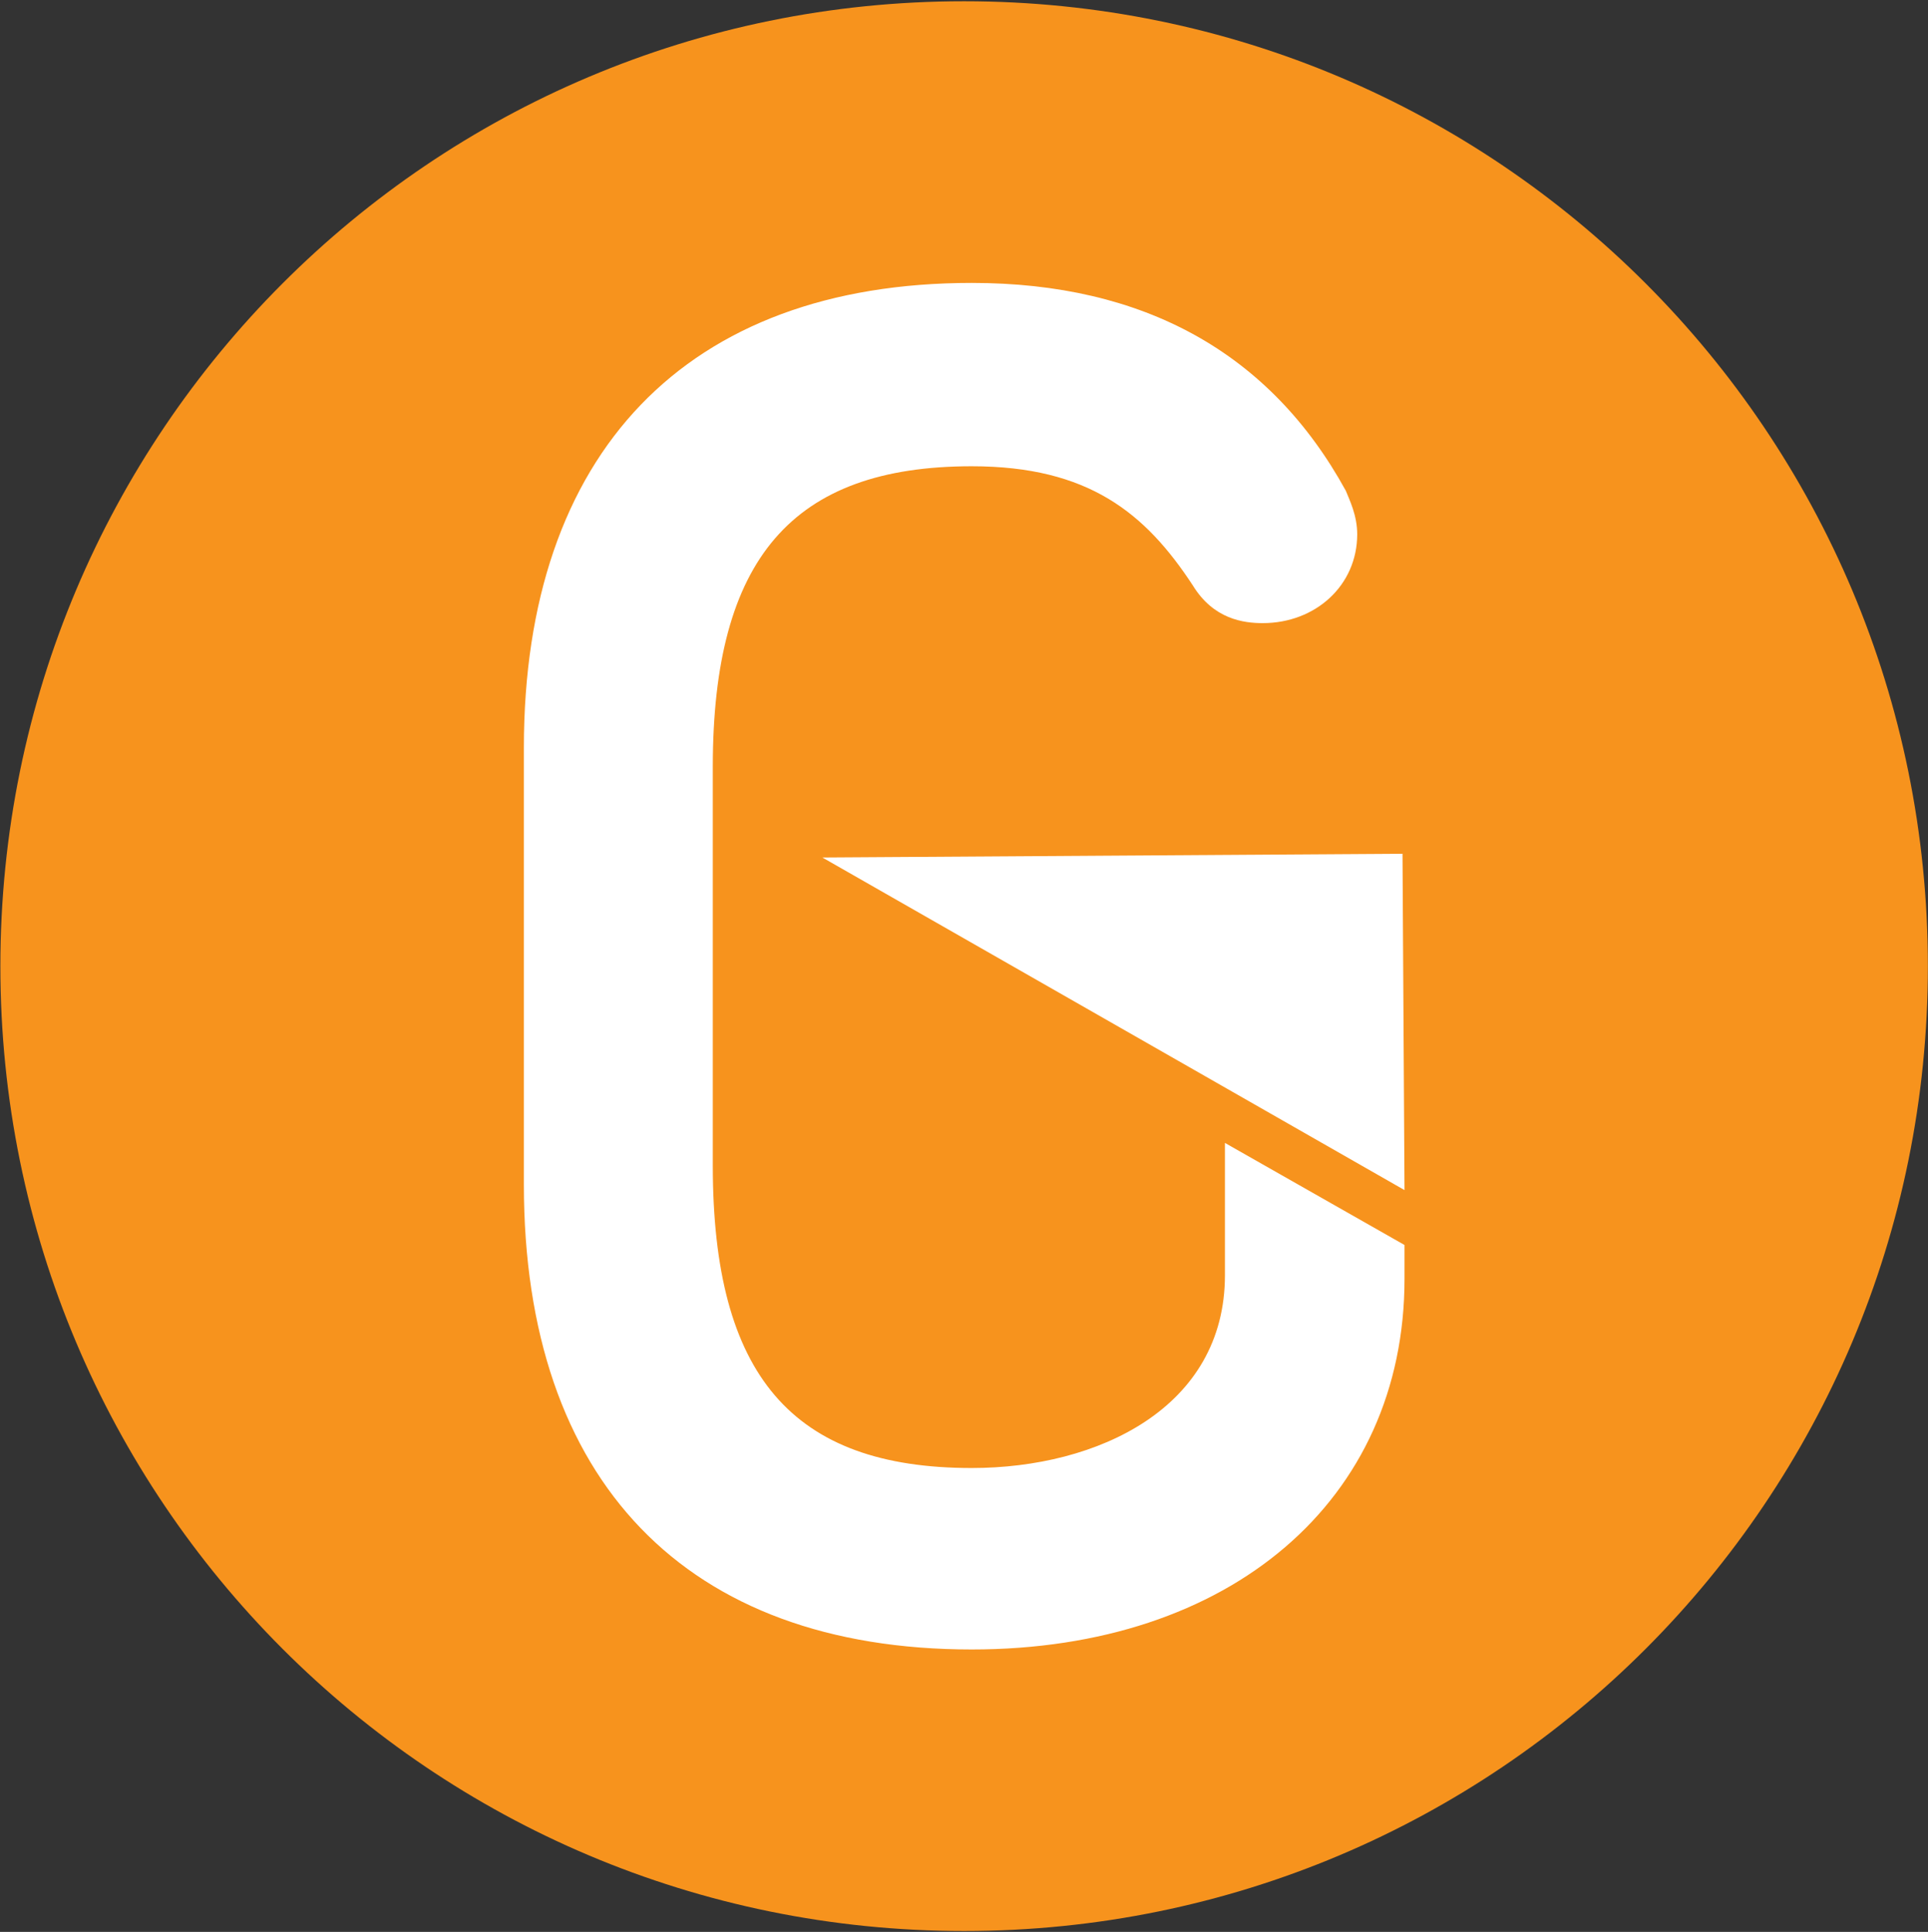 <svg version="1.2" xmlns="http://www.w3.org/2000/svg" viewBox="0 0 1545 1548" width="1545" height="1548">
	<rect x="0" y="0" width="1545" height="1548" fill="#333333" stroke="none"/>
	<title>upload_7li6ijntodb40qrfdrmahbx4dsa87aji-1-pdf-svg (2)-svg</title>
	<style>
		.s0 { fill: #f7931d } 
		.s1 { fill: #ffffff } 
	</style>
	<path id="Path 102" class="s0" d="m772.6 1547.3c-427.1 0-772.3-345.6-772.3-773.1 0-427.6 345.2-773.2 772.3-773.2 427.1 0 772.3 345.6 772.3 773.2 0 427.5-345.2 773.1-772.3 773.1z"/>
	<path id="Path 103" fill-rule="evenodd" class="s1" d="m1125.5 997.6v27.2c0 177.2-139.4 296.9-346.8 296.9-228.7 0-358.9-134.8-358.9-372.6v-349.9c0-236.2 130.2-372.5 358.9-372.5 137.8 0 239.2 56 299.8 166.6 3 7.5 9.1 19.7 9.1 34.8 0 40.9-33.3 71.2-75.7 71.2-15.2 0-39.4-3-56.1-30.3-37.8-57.6-83.2-95.4-177.1-95.4-143.9 0-207.5 74.2-207.5 240.8v319.5c0 168.2 63.6 242.4 207.5 242.4 101.4 0 202.9-48.5 202.9-154.5v-106m-322.6-228.7l464.9-3 1.6 269.5z"/>
</svg>